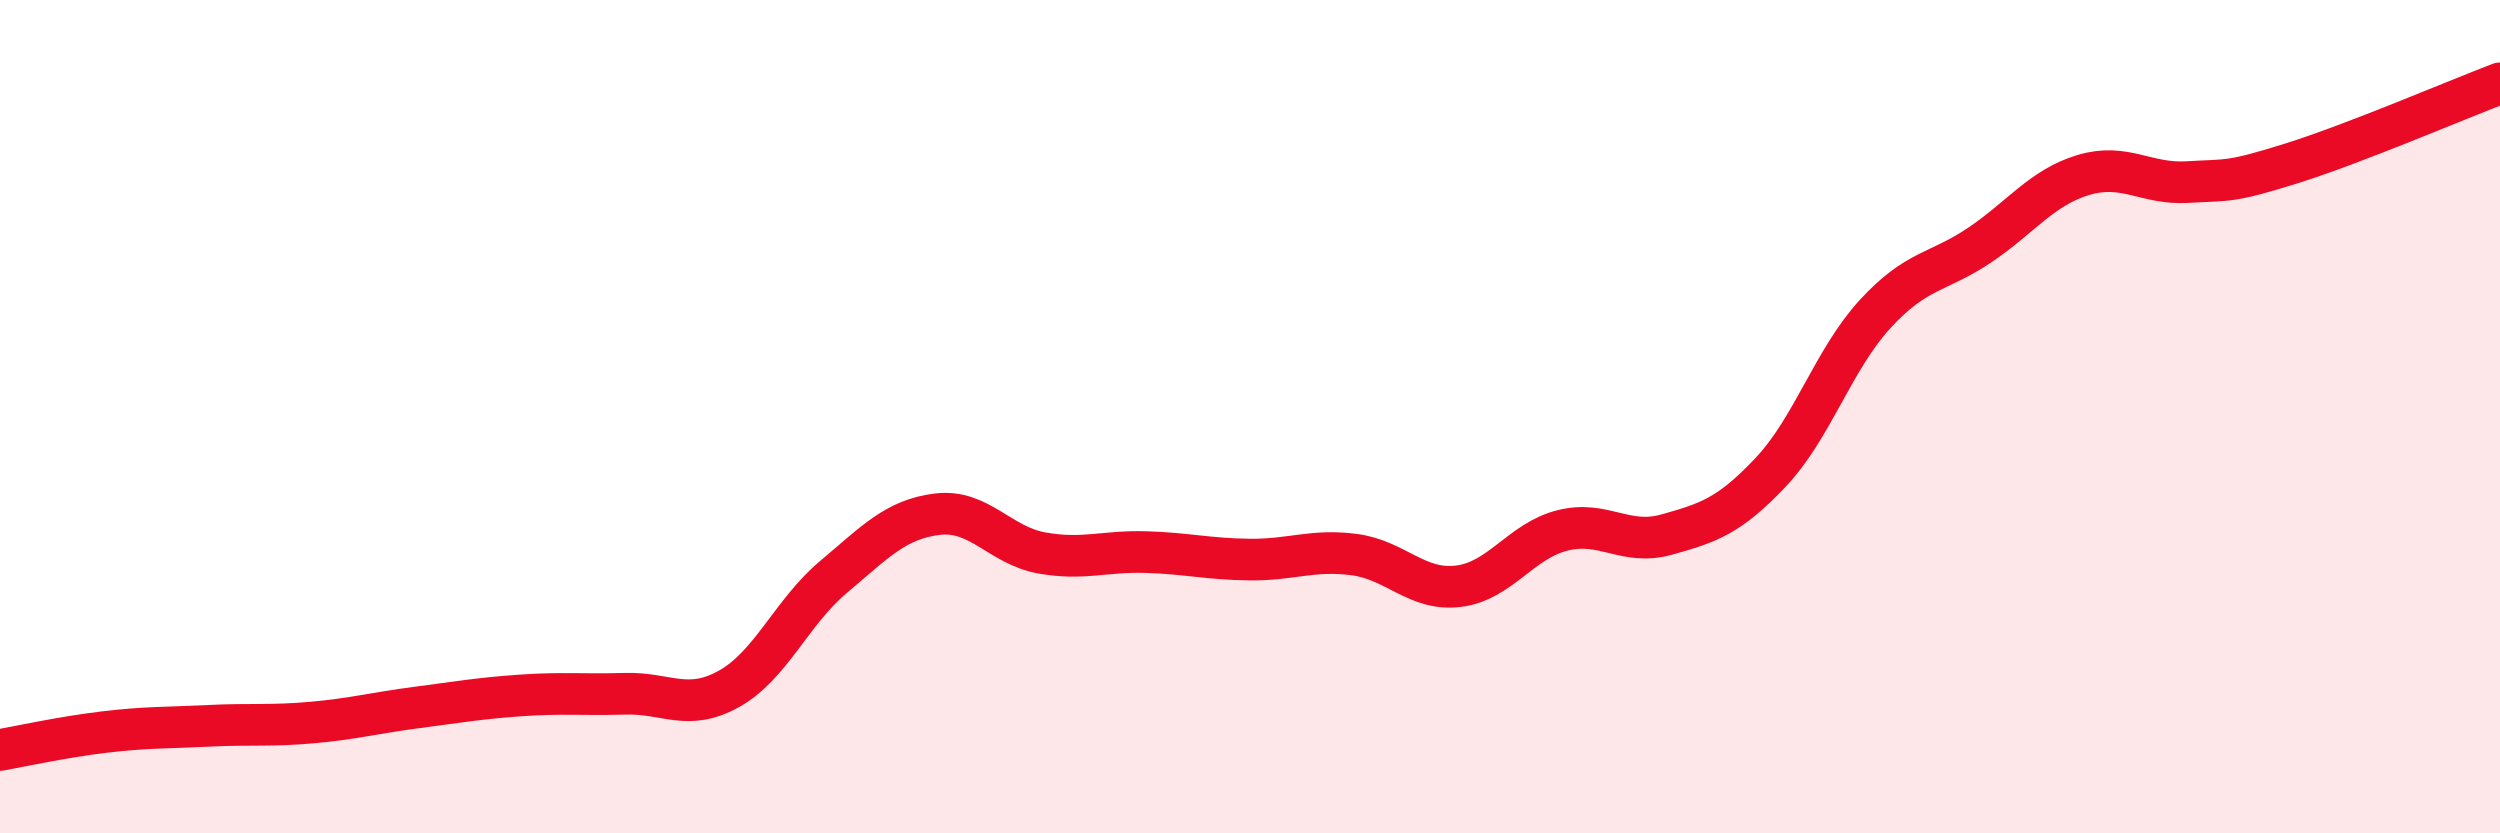 
    <svg width="60" height="20" viewBox="0 0 60 20" xmlns="http://www.w3.org/2000/svg">
      <path
        d="M 0,18 C 0.5,17.91 1.5,17.69 2.5,17.57 C 3.5,17.45 4,17.47 5,17.42 C 6,17.37 6.5,17.43 7.5,17.34 C 8.5,17.25 9,17.11 10,16.98 C 11,16.85 11.5,16.76 12.5,16.69 C 13.5,16.62 14,16.68 15,16.65 C 16,16.62 16.5,17.09 17.5,16.53 C 18.5,15.97 19,14.69 20,13.85 C 21,13.01 21.5,12.46 22.5,12.34 C 23.5,12.22 24,13.09 25,13.27 C 26,13.45 26.5,13.22 27.5,13.25 C 28.5,13.28 29,13.42 30,13.43 C 31,13.44 31.5,13.18 32.5,13.31 C 33.5,13.44 34,14.19 35,14.07 C 36,13.95 36.5,12.98 37.5,12.73 C 38.5,12.48 39,13.11 40,12.83 C 41,12.55 41.5,12.39 42.5,11.33 C 43.5,10.27 44,8.63 45,7.54 C 46,6.45 46.5,6.56 47.5,5.89 C 48.5,5.22 49,4.5 50,4.2 C 51,3.9 51.5,4.43 52.5,4.37 C 53.5,4.31 53.5,4.39 55,3.92 C 56.5,3.45 59,2.38 60,2L60 20L0 20Z"
        fill="#EB0A25"
        opacity="0.1"
        stroke-linecap="round"
        stroke-linejoin="round"
      />
      <path
        d="M 0,18 C 0.5,17.91 1.5,17.69 2.5,17.57 C 3.5,17.45 4,17.47 5,17.42 C 6,17.37 6.5,17.43 7.5,17.34 C 8.5,17.25 9,17.11 10,16.98 C 11,16.85 11.5,16.76 12.5,16.69 C 13.5,16.62 14,16.68 15,16.65 C 16,16.62 16.5,17.09 17.5,16.53 C 18.5,15.97 19,14.69 20,13.85 C 21,13.01 21.5,12.46 22.5,12.34 C 23.5,12.22 24,13.09 25,13.27 C 26,13.45 26.5,13.22 27.5,13.25 C 28.5,13.28 29,13.42 30,13.43 C 31,13.44 31.5,13.18 32.5,13.31 C 33.5,13.44 34,14.19 35,14.07 C 36,13.95 36.5,12.98 37.5,12.73 C 38.5,12.48 39,13.11 40,12.83 C 41,12.55 41.5,12.39 42.5,11.33 C 43.5,10.27 44,8.63 45,7.54 C 46,6.45 46.5,6.56 47.5,5.89 C 48.5,5.22 49,4.5 50,4.2 C 51,3.9 51.5,4.43 52.5,4.37 C 53.5,4.31 53.5,4.39 55,3.92 C 56.5,3.45 59,2.38 60,2"
        stroke="#EB0A25"
        stroke-width="1"
        fill="none"
        stroke-linecap="round"
        stroke-linejoin="round"
      />
    </svg>
  